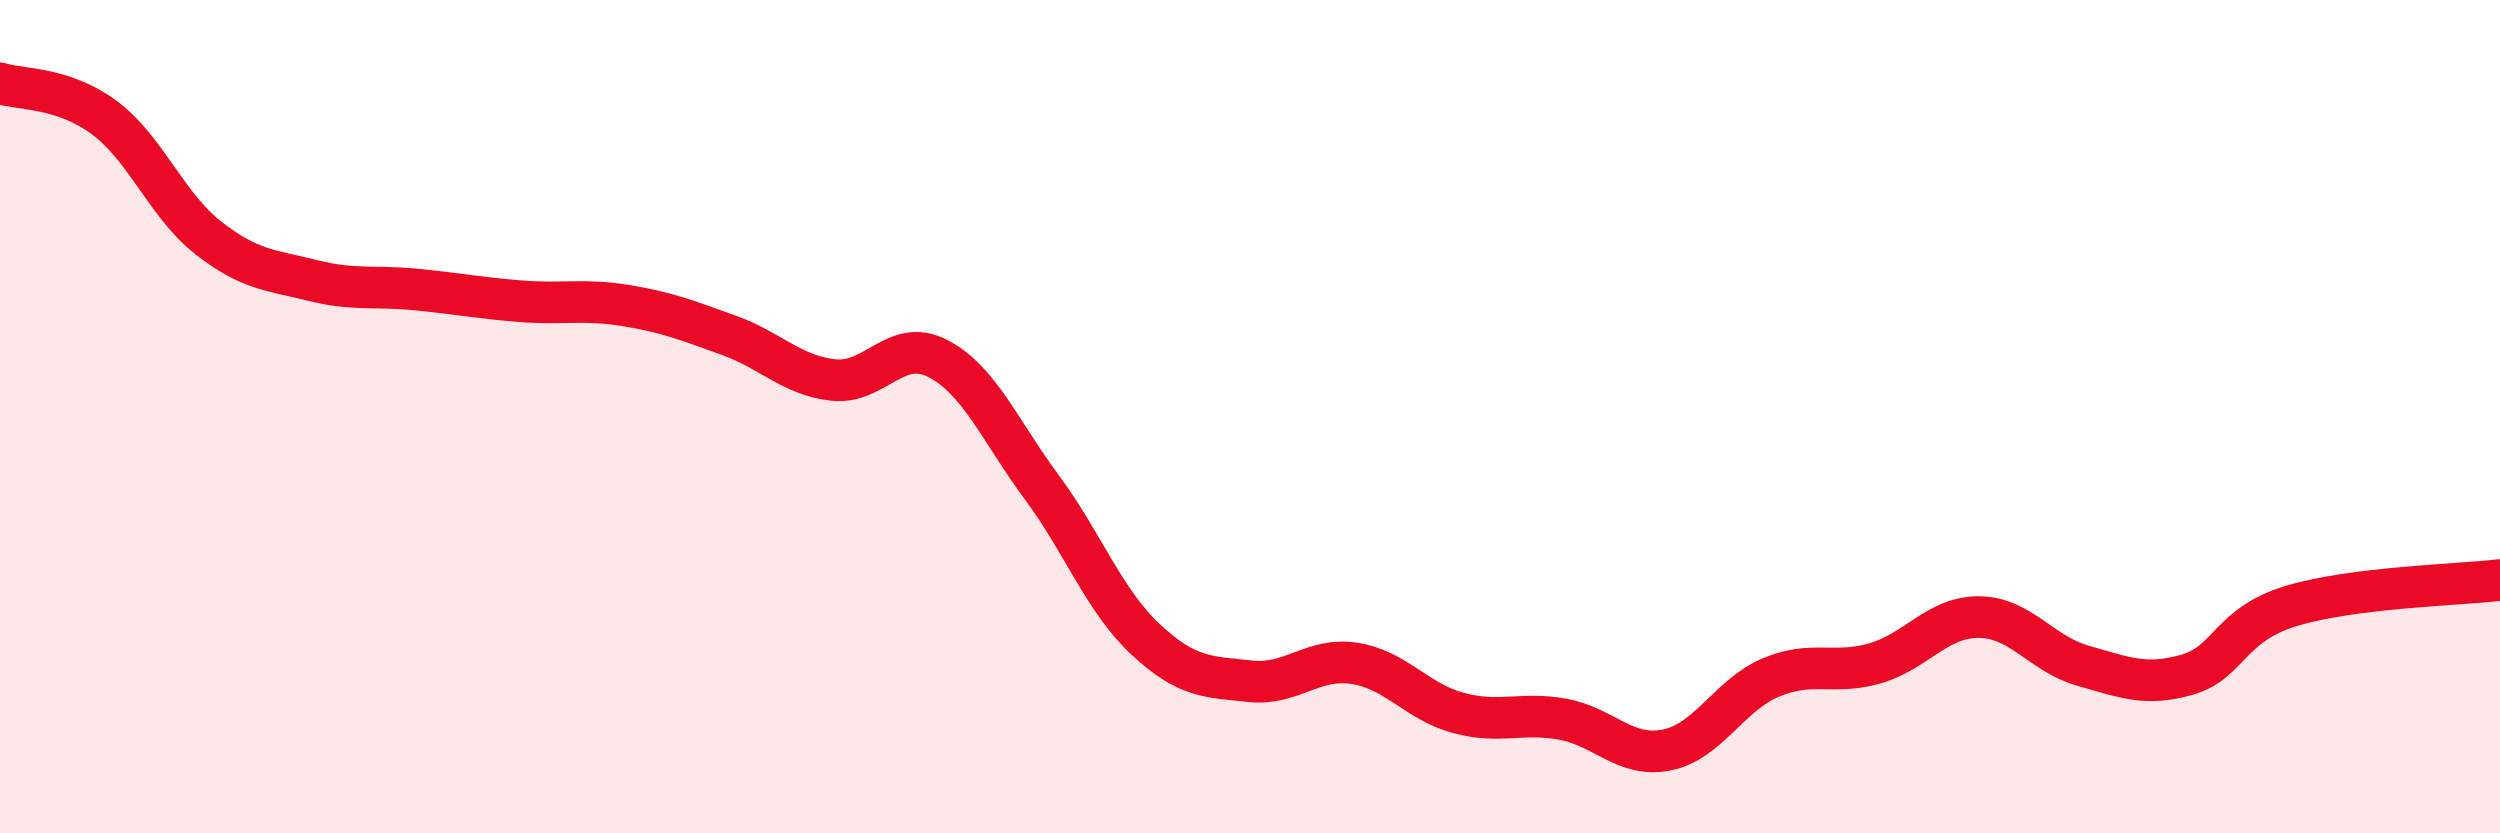 
    <svg width="60" height="20" viewBox="0 0 60 20" xmlns="http://www.w3.org/2000/svg">
      <path
        d="M 0,2 C 0.5,2.16 1.5,2.08 2.5,2.82 C 3.5,3.56 4,4.93 5,5.71 C 6,6.49 6.5,6.48 7.5,6.73 C 8.5,6.98 9,6.85 10,6.95 C 11,7.05 11.5,7.15 12.5,7.23 C 13.5,7.31 14,7.17 15,7.33 C 16,7.49 16.5,7.69 17.5,8.05 C 18.5,8.41 19,9.01 20,9.12 C 21,9.23 21.5,8.09 22.5,8.6 C 23.5,9.11 24,10.34 25,11.69 C 26,13.04 26.5,14.42 27.5,15.35 C 28.5,16.28 29,16.24 30,16.35 C 31,16.46 31.5,15.77 32.5,15.92 C 33.5,16.07 34,16.84 35,17.11 C 36,17.38 36.5,17.08 37.5,17.26 C 38.5,17.44 39,18.2 40,18 C 41,17.8 41.5,16.68 42.5,16.26 C 43.5,15.84 44,16.21 45,15.92 C 46,15.63 46.5,14.8 47.5,14.81 C 48.5,14.82 49,15.7 50,15.98 C 51,16.26 51.5,16.48 52.5,16.19 C 53.5,15.9 53.5,14.99 55,14.54 C 56.5,14.09 59,14.04 60,13.92L60 20L0 20Z"
        fill="#EB0A25"
        opacity="0.1"
        stroke-linecap="round"
        stroke-linejoin="round"
      />
      <path
        d="M 0,2 C 0.5,2.16 1.5,2.08 2.5,2.82 C 3.5,3.56 4,4.93 5,5.71 C 6,6.49 6.5,6.48 7.5,6.73 C 8.5,6.98 9,6.85 10,6.95 C 11,7.05 11.5,7.15 12.5,7.23 C 13.5,7.31 14,7.17 15,7.33 C 16,7.49 16.5,7.69 17.5,8.05 C 18.5,8.41 19,9.01 20,9.12 C 21,9.23 21.5,8.09 22.5,8.6 C 23.5,9.11 24,10.34 25,11.69 C 26,13.04 26.5,14.42 27.5,15.35 C 28.5,16.28 29,16.24 30,16.35 C 31,16.46 31.5,15.77 32.5,15.92 C 33.5,16.07 34,16.84 35,17.11 C 36,17.38 36.5,17.08 37.5,17.26 C 38.5,17.44 39,18.2 40,18 C 41,17.8 41.5,16.68 42.5,16.26 C 43.5,15.84 44,16.21 45,15.92 C 46,15.63 46.5,14.8 47.5,14.81 C 48.5,14.82 49,15.7 50,15.98 C 51,16.26 51.5,16.48 52.5,16.19 C 53.5,15.9 53.5,14.99 55,14.54 C 56.5,14.09 59,14.04 60,13.92"
        stroke="#EB0A25"
        stroke-width="1"
        fill="none"
        stroke-linecap="round"
        stroke-linejoin="round"
      />
    </svg>
  